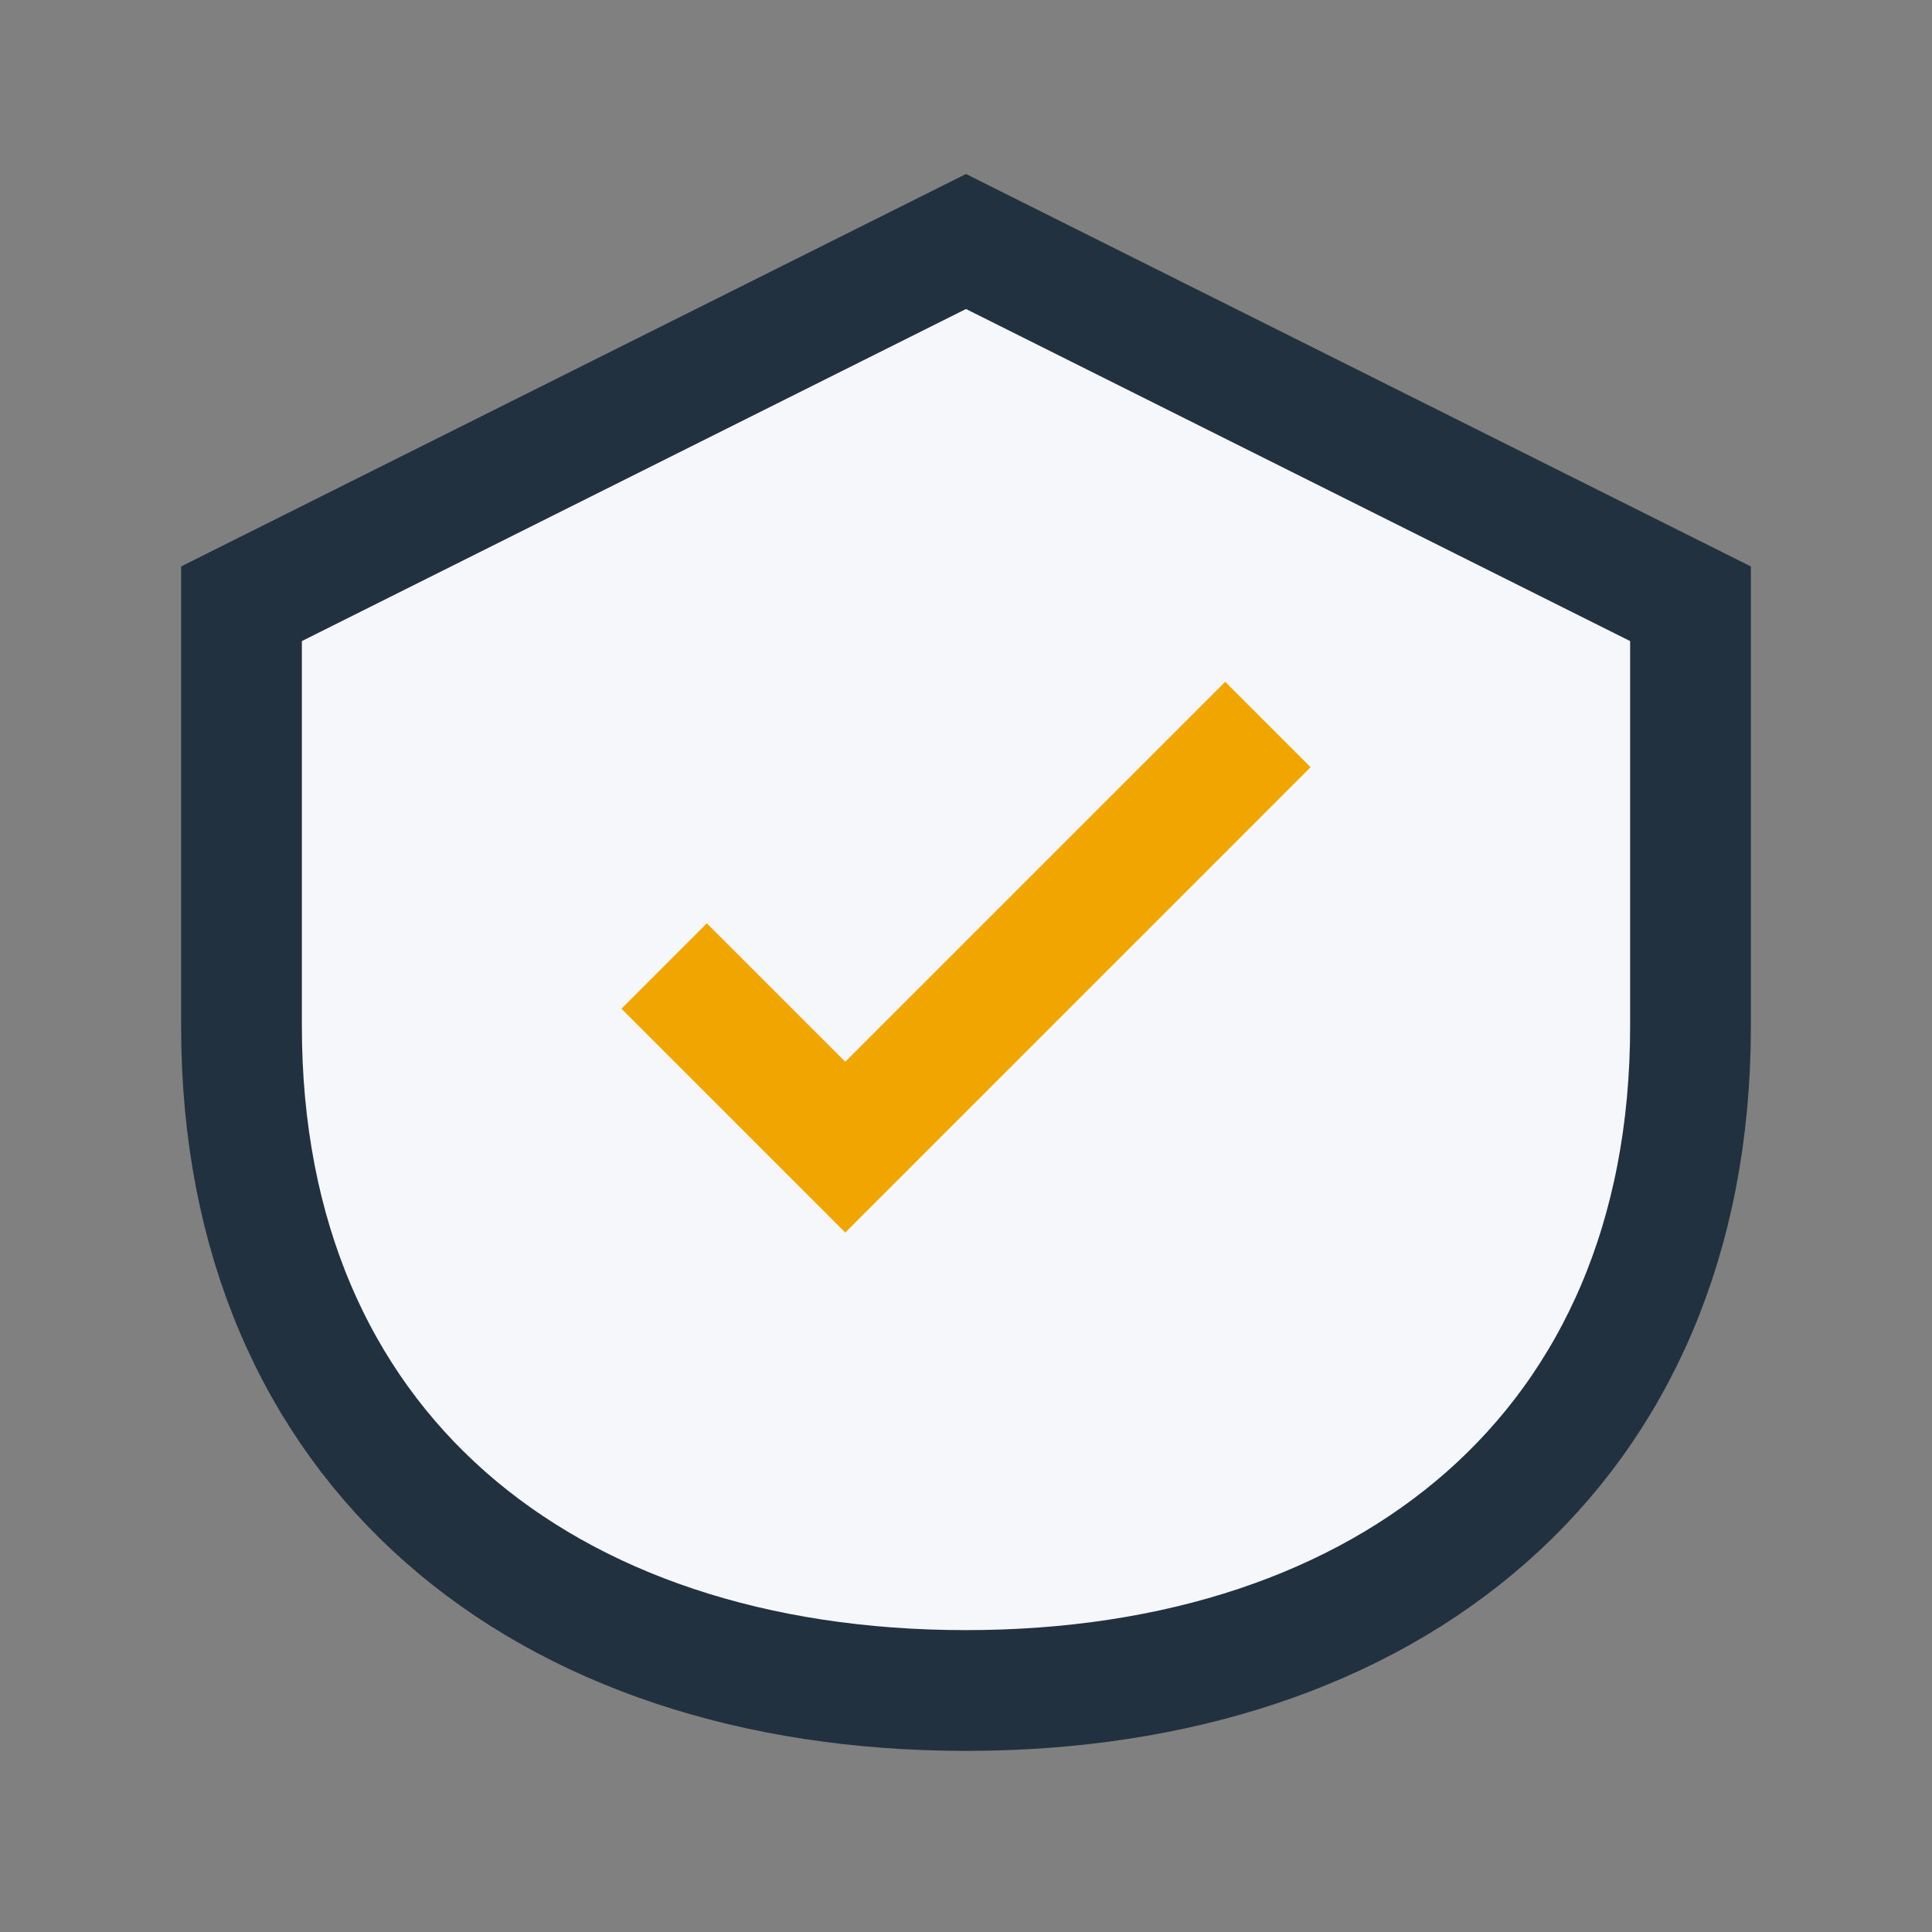 <?xml version="1.0" encoding="UTF-8"?>
<svg xmlns="http://www.w3.org/2000/svg" width="32" height="32" viewBox="0 0 32 32"><rect x="0" y="0" width="32" height="32" fill="#808080" stroke="none"/><path d="M16 4l12 6v7c0 7-5 11-12 11s-12-4-12-11V10z" fill="#F5F7FA" stroke="#22313F" stroke-width="2"/><path d="M11 16l3 3 7-7" fill="none" stroke="#F0A500" stroke-width="2"/></svg>